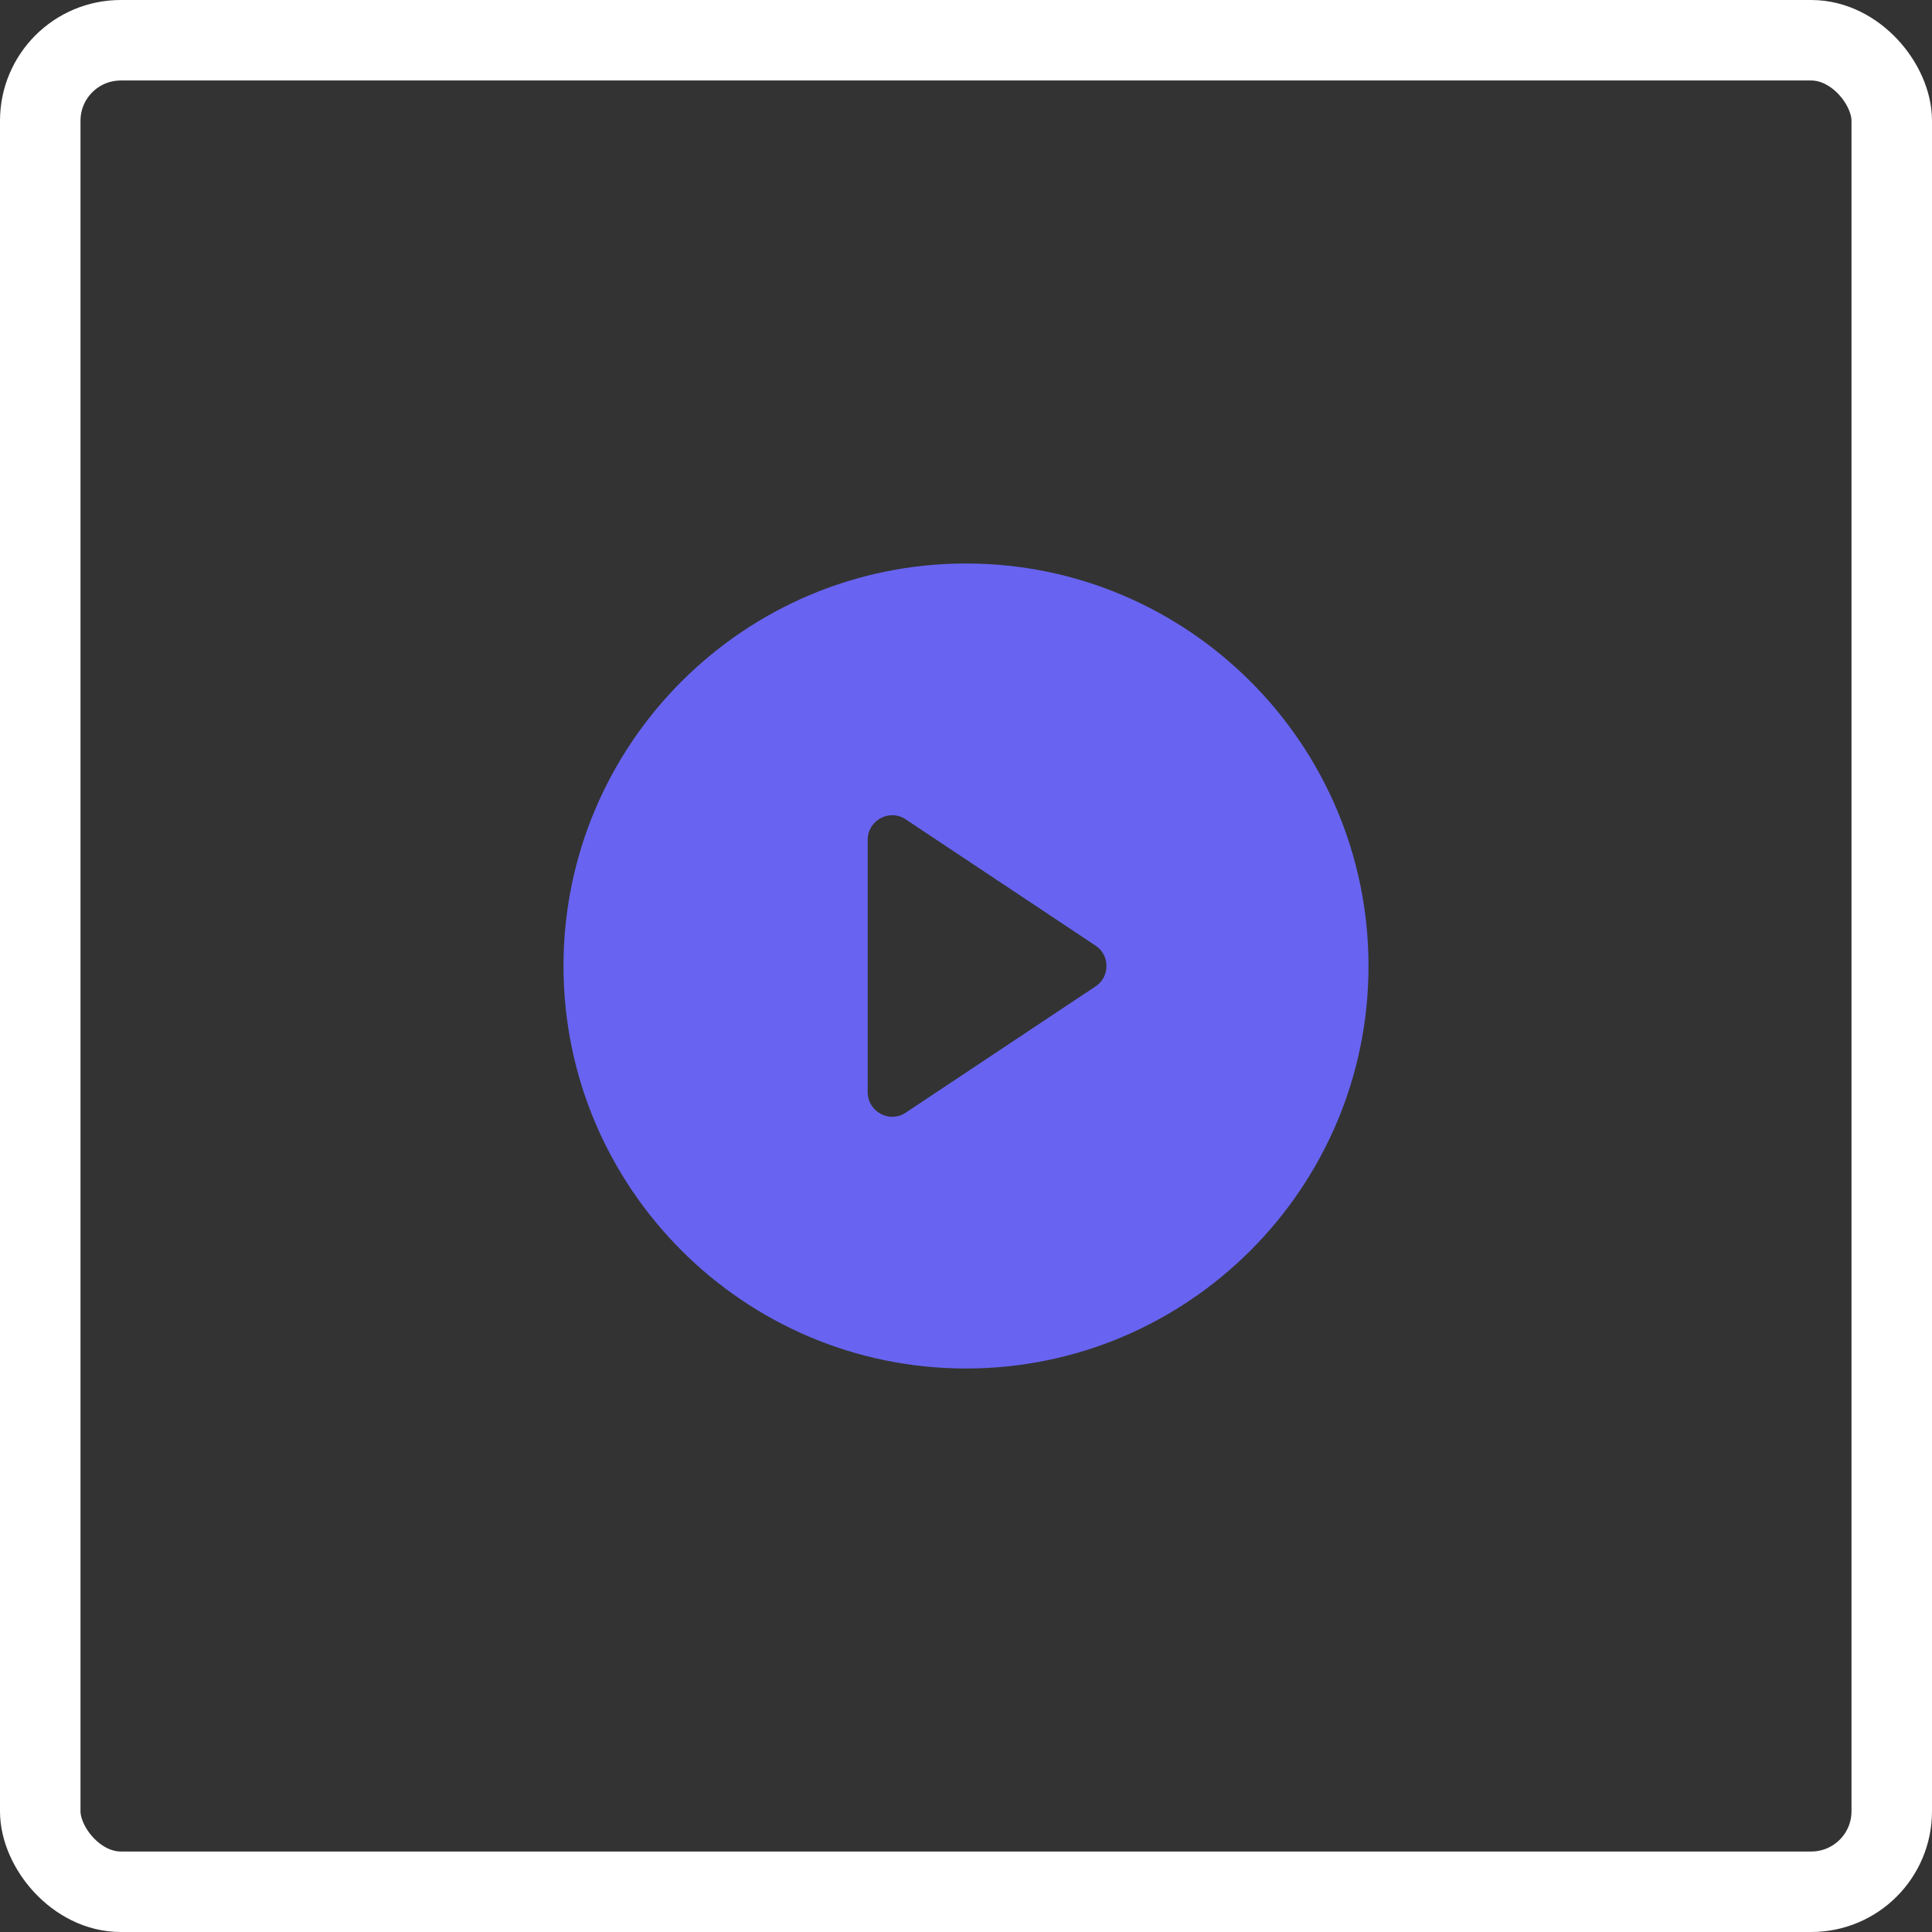<?xml version="1.0" encoding="utf-8"?>
<svg xmlns="http://www.w3.org/2000/svg" xmlns:xlink="http://www.w3.org/1999/xlink" width="96px" height="96px" viewBox="0 0 96 96" version="1.1">
    
    <rect x="0" y="0" width="96" height="96" fill="#333333" stroke="none"/>
    
    <title>A9AC9407-5862-4C87-8EFC-667FD97BF02F</title>
    <desc>Created with sketchtool.</desc>
    <g id="Page-1" stroke="none" stroke-width="1" fill="none" fill-rule="evenodd">
        <g id="Klippyo-Mini-Site-Sales-Page" transform="translate(-1102, -6640)">
            <g id="Our-Services" transform="translate(0, 6320)">
                <g id="1" transform="translate(1001, 320)">
                    <g id="Icon" transform="translate(101, 0)">
                        <rect id="Rectangle" stroke="#FFFFFF" stroke-width="4" x="2" y="2" width="92" height="92" rx="4"/>
                        <path d="M48,28 C59.031,28 68,36.969 68,48 C68,59.031 59.031,68 48,68 C36.969,68 28,59.031 28,48 C28,36.969 36.969,28 48,28 Z M54.443,49.01 L54.442,49.009 C55.158,48.547 55.158,47.452 54.441,46.99 L45.01,40.717 C44.211,40.169 43.115,40.758 43.115,41.727 L43.115,54.274 C43.115,55.241 44.211,55.832 45.01,55.284 L54.443,49.01 Z" id="Play" fill="#6864F1" fill-rule="nonzero"/>
                    </g>
                </g>
            </g>
        </g>
    </g>
</svg>